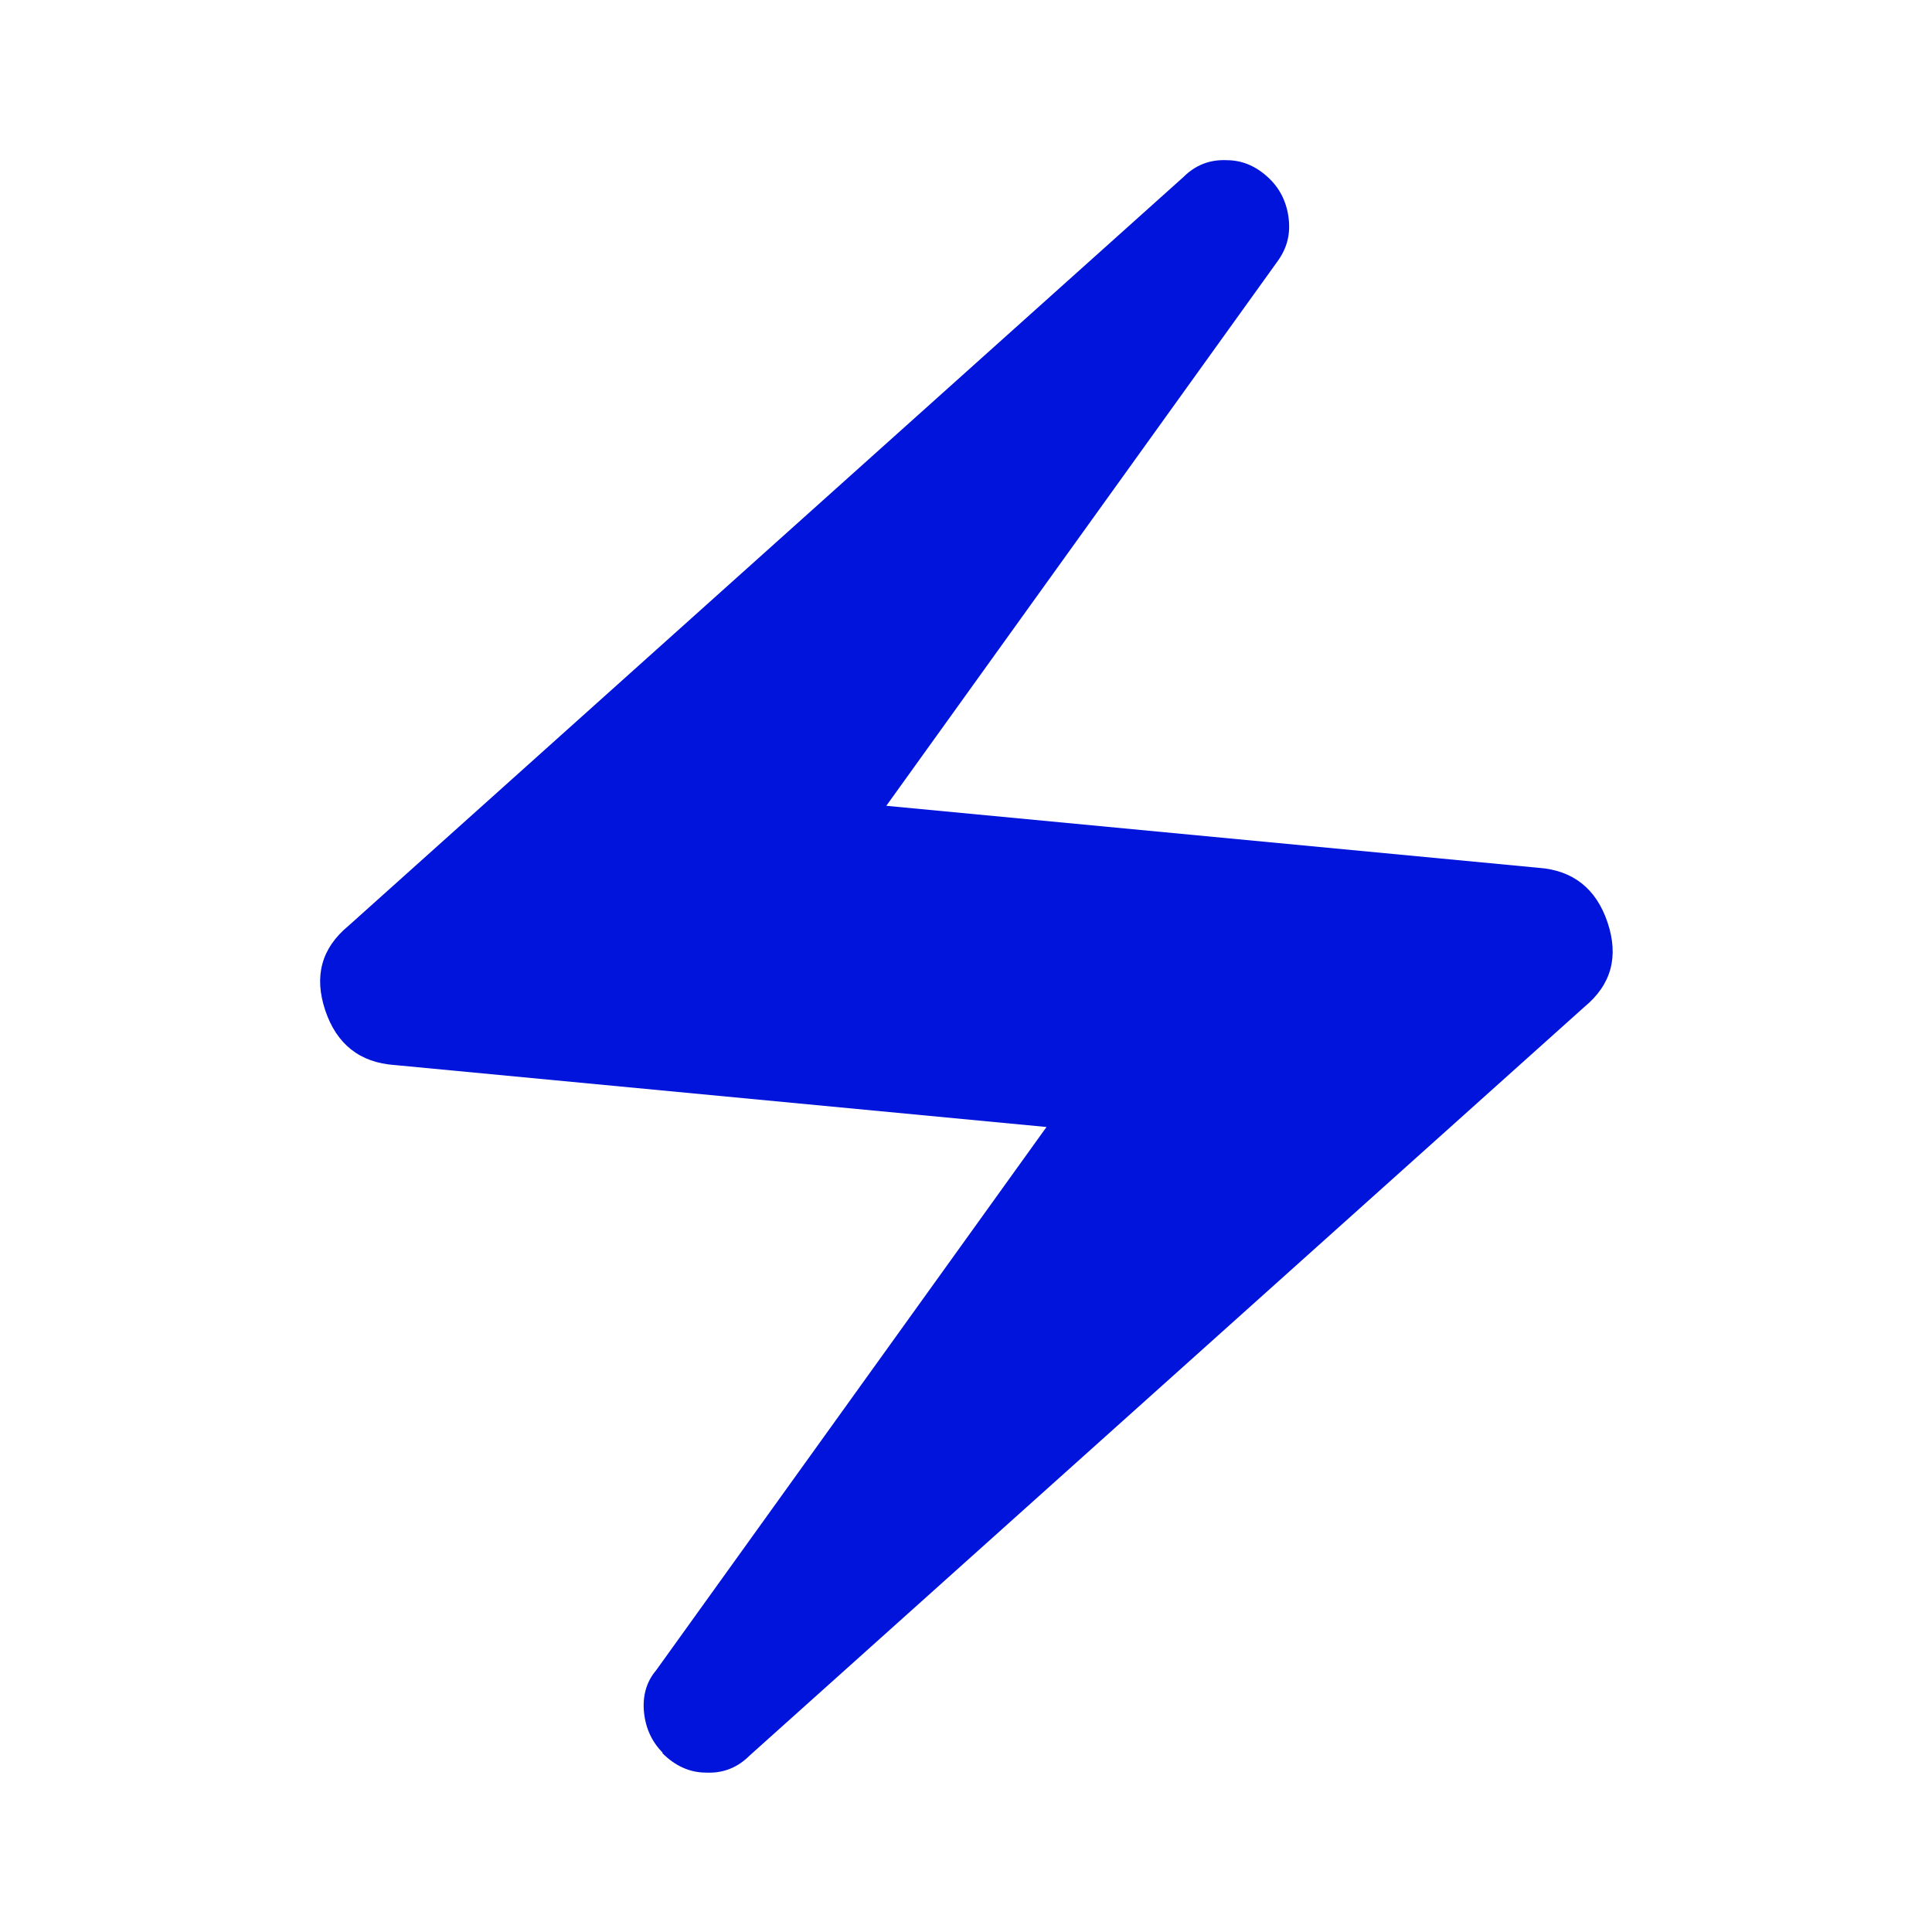<?xml version="1.0" encoding="UTF-8"?>
<svg id="final_Outlines" data-name="final Outlines" xmlns="http://www.w3.org/2000/svg" viewBox="0 0 24 24">
  <defs>
    <style>
      .cls-1 {
        fill: #0014dc;
      }
    </style>
  </defs>
  <path class="cls-1" d="M8.23,21.77c-.13-.13-.21-.3-.23-.5-.02-.2,.03-.38,.15-.52l4.85-6.75-8.1-.77c-.43-.03-.72-.26-.86-.68-.14-.42-.05-.77,.29-1.05L14.7,2.2c.15-.15,.33-.22,.54-.21,.21,0,.39,.09,.54,.24,.13,.13,.21,.3,.23,.5,.02,.2-.03,.37-.15,.53l-4.85,6.75,8.1,.77c.43,.03,.72,.26,.86,.68,.14,.42,.05,.77-.29,1.05l-10.37,9.3c-.15,.15-.33,.22-.54,.21-.21,0-.39-.09-.54-.24Z"/>
</svg>